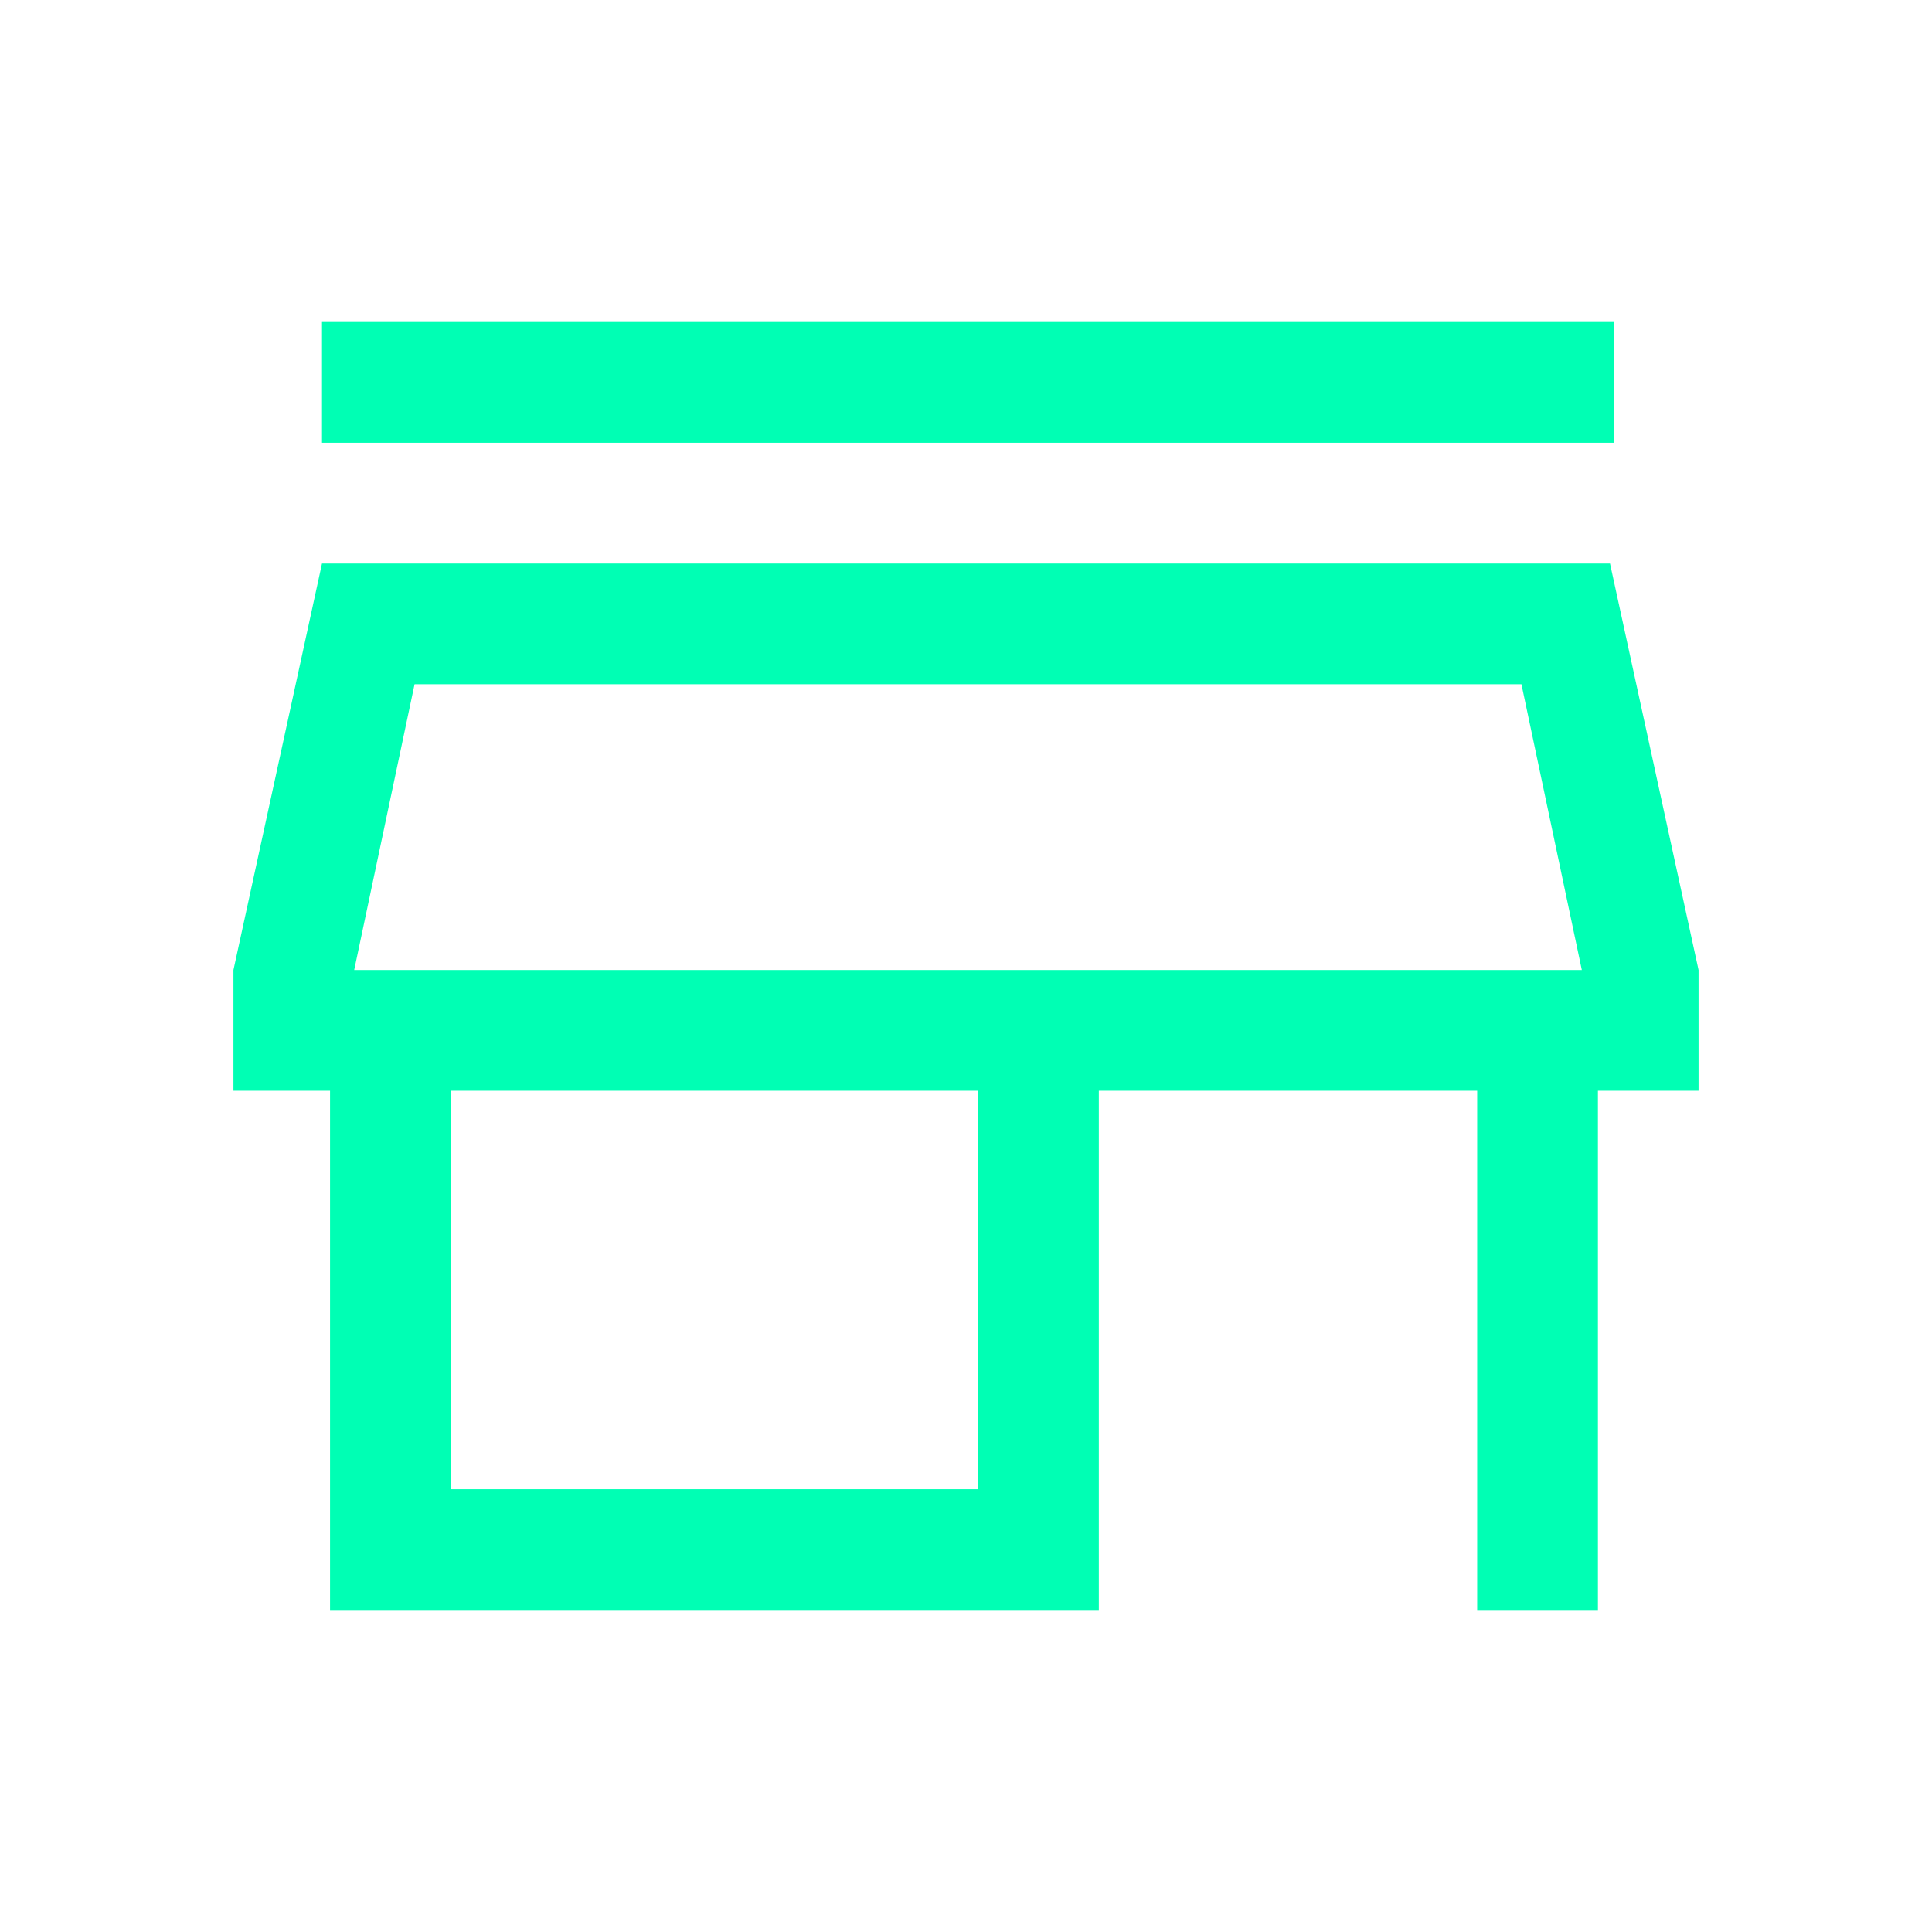 <?xml version="1.0" encoding="utf-8"?>
<!-- Generator: Adobe Illustrator 26.3.1, SVG Export Plug-In . SVG Version: 6.00 Build 0)  -->
<svg version="1.1" id="Warstwa_1" xmlns="http://www.w3.org/2000/svg" xmlns:xlink="http://www.w3.org/1999/xlink" x="0px" y="0px"
	 viewBox="0 0 48 48" style="enable-background:new 0 0 48 48;" xml:space="preserve">
<style type="text/css">
	.st0{fill:#00FFB4;}
</style>
<path class="st0" d="M8,11V8h32.1v3H8z M8.2,40V27.1H5.8v-3L8,14h32l2.2,10.1v3h-2.5V40h-3V27.1h-9.4V40H8.2z M11.2,37h13.1v-9.9
	H11.2V37z M8.8,24.1h30.5H8.8z M8.8,24.1h30.5L37.8,17H10.3L8.8,24.1z"/>
</svg>
